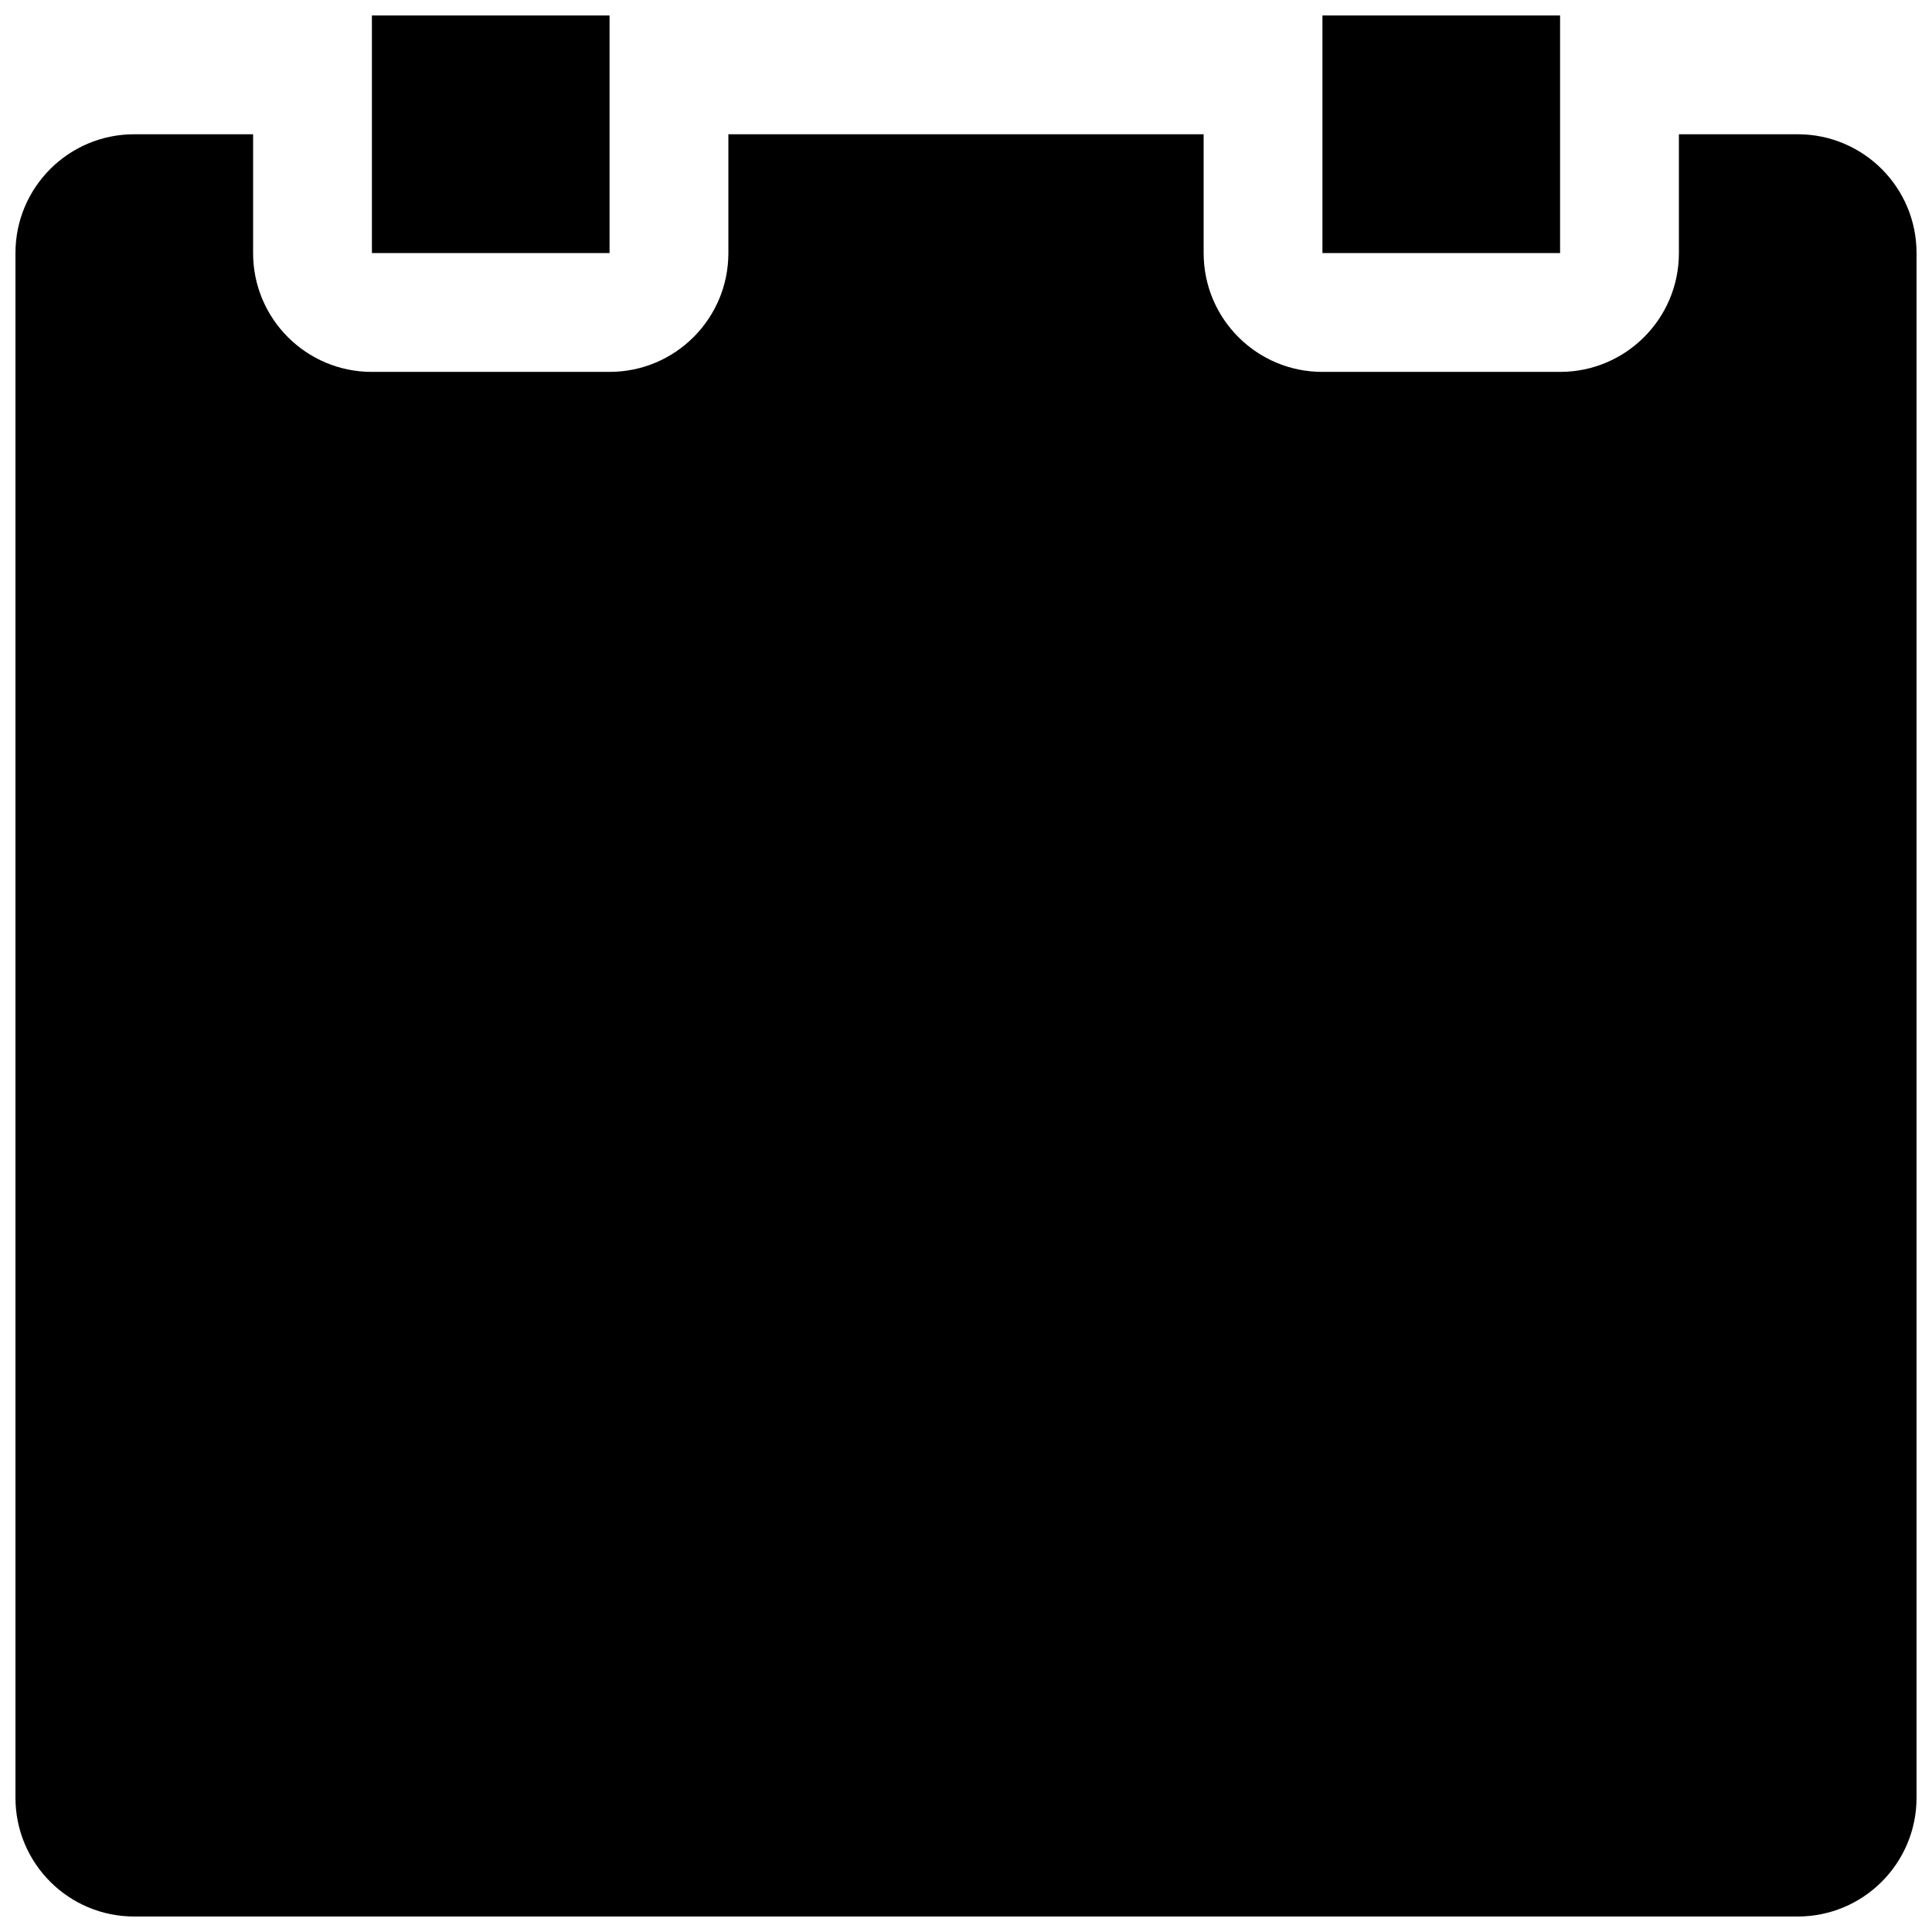 <?xml version="1.0" encoding="UTF-8"?>
<!-- The Best Svg Icon site in the world: iconSvg.co, Visit us! https://iconsvg.co -->
<svg width="800px" height="800px" version="1.1" viewBox="144 144 512 512" xmlns="http://www.w3.org/2000/svg">
 <defs>
  <clipPath id="c">
   <path d="m242 148.09h64v63.906h-64z"/>
  </clipPath>
  <clipPath id="b">
   <path d="m494 148.09h64v63.906h-64z"/>
  </clipPath>
  <clipPath id="a">
   <path d="m148.09 179h503.81v472.9h-503.81z"/>
  </clipPath>
 </defs>
 <g>
  <g clip-path="url(#c)">
   <path d="m242.56 148.09h62.977v62.977h-62.977z"/>
  </g>
  <g clip-path="url(#b)">
   <path d="m494.46 148.09h62.977v62.977h-62.977z"/>
  </g>
  <g clip-path="url(#a)">
   <path d="m620.4 179.58h-31.473v31.488c0 17.398-14.105 31.488-31.504 31.488h-62.977c-17.395 0-31.469-14.09-31.469-31.488v-31.488h-125.95v31.488c0 17.398-14.105 31.488-31.504 31.488h-62.977c-17.398 0-31.473-14.09-31.473-31.488v-31.488h-31.504c-17.398 0-31.473 14.09-31.473 31.488v409.34c0 17.398 14.074 31.488 31.473 31.488h440.83c17.414 0 31.504-14.09 31.504-31.488v-409.34c0-17.398-14.09-31.488-31.504-31.488z"/>
  </g>
 </g>
</svg>